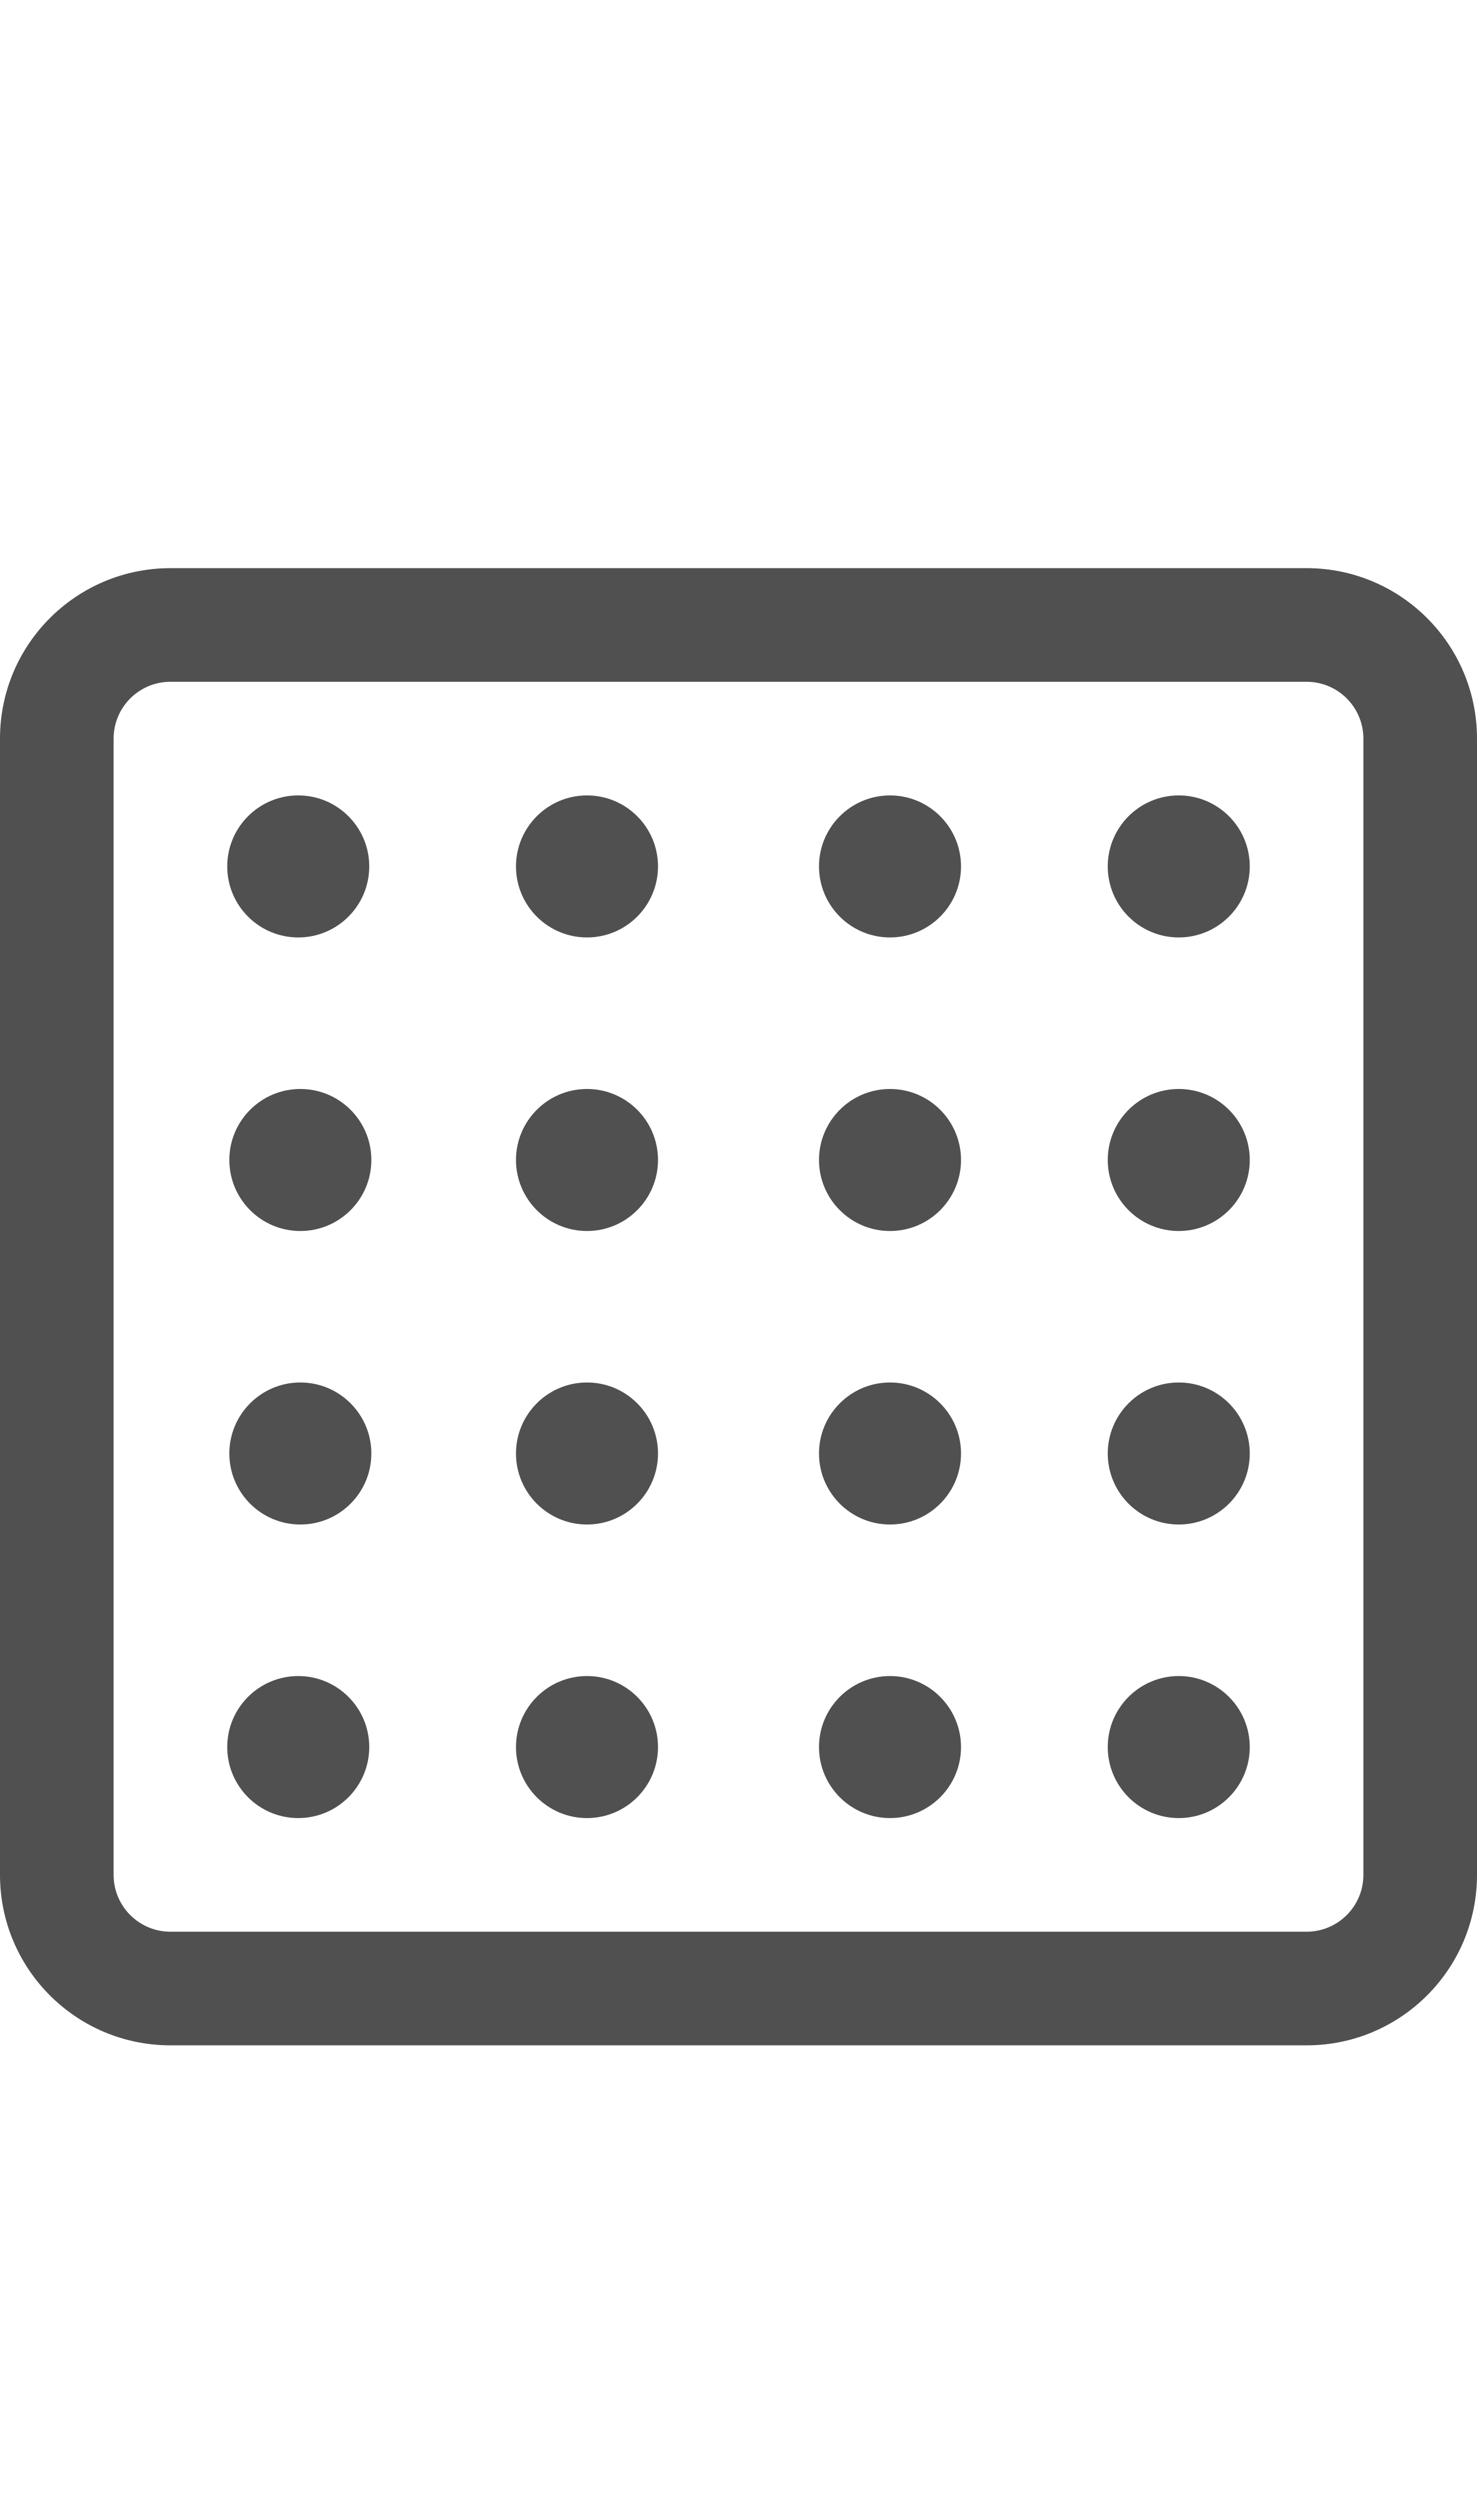 <?xml version="1.0" encoding="utf-8"?>
<!-- Generator: Adobe Illustrator 25.0.1, SVG Export Plug-In . SVG Version: 6.00 Build 0)  -->
<svg version="1.1" id="GiraDoorCommunicationKeylessInKeypad_x5F_44px"
	 xmlns="http://www.w3.org/2000/svg" xmlns:xlink="http://www.w3.org/1999/xlink" x="0px" y="0px"
	 viewBox="0 0 26 44" style="enable-background:new 0 0 26 44;" xml:space="preserve">
<style type="text/css">
	.st0{fill:#505050;}
</style>
<path class="st0" d="M23,10H3c-1.657,0-3,1.343-3,3v20c0,1.657,1.343,3,3,3h20c1.657,0,3-1.343,3-3V13C26,11.343,24.657,10,23,10z
	 M24,33c0,0.552-0.448,1-1,1H3c-0.552,0-1-0.448-1-1V13c0-0.552,0.448-1,1-1h20c0.552,0,1,0.448,1,1V33z M6.5,15.25
	c0,0.69-0.56,1.25-1.25,1.25S4,15.94,4,15.25S4.56,14,5.25,14S6.5,14.56,6.5,15.25z M11.583,15.25c0,0.69-0.56,1.25-1.25,1.25
	c-0.69,0-1.25-0.56-1.25-1.25S9.643,14,10.333,14C11.024,14,11.583,14.56,11.583,15.25z M16.917,15.25c0,0.69-0.56,1.25-1.25,1.25
	s-1.25-0.56-1.25-1.25s0.56-1.25,1.25-1.25S16.917,14.56,16.917,15.25z M22,15.25c0,0.69-0.56,1.25-1.25,1.25s-1.25-0.56-1.25-1.25
	S20.06,14,20.75,14S22,14.56,22,15.25z M6.537,20.417c0,0.69-0.56,1.25-1.25,1.25s-1.25-0.56-1.25-1.25c0-0.69,0.56-1.25,1.25-1.25
	S6.537,19.726,6.537,20.417z M11.583,20.417c0,0.69-0.56,1.25-1.25,1.25c-0.69,0-1.25-0.56-1.25-1.25c0-0.69,0.56-1.25,1.25-1.25
	C11.024,19.167,11.583,19.726,11.583,20.417z M16.917,20.417c0,0.69-0.56,1.25-1.25,1.25s-1.25-0.56-1.25-1.25
	c0-0.69,0.56-1.25,1.25-1.25S16.917,19.726,16.917,20.417z M22,20.417c0,0.69-0.56,1.25-1.25,1.25s-1.25-0.56-1.25-1.25
	c0-0.69,0.56-1.25,1.25-1.25S22,19.726,22,20.417z M6.537,25.583c0,0.69-0.56,1.25-1.25,1.25s-1.25-0.56-1.25-1.25
	c0-0.69,0.56-1.25,1.25-1.25S6.537,24.893,6.537,25.583z M11.583,25.583c0,0.69-0.56,1.25-1.25,1.25c-0.69,0-1.25-0.56-1.25-1.25
	c0-0.69,0.56-1.25,1.25-1.25C11.024,24.333,11.583,24.893,11.583,25.583z M16.917,25.583c0,0.69-0.56,1.25-1.25,1.25
	s-1.25-0.56-1.25-1.25c0-0.69,0.56-1.25,1.25-1.25S16.917,24.893,16.917,25.583z M22,25.583c0,0.69-0.56,1.25-1.25,1.25
	s-1.25-0.56-1.25-1.25c0-0.69,0.56-1.25,1.25-1.25S22,24.893,22,25.583z M6.5,30.75C6.5,31.44,5.94,32,5.25,32S4,31.44,4,30.75
	s0.56-1.25,1.25-1.25S6.5,30.06,6.5,30.75z M11.583,30.75c0,0.69-0.56,1.25-1.25,1.25c-0.69,0-1.25-0.56-1.25-1.25
	s0.56-1.25,1.25-1.25C11.024,29.5,11.583,30.06,11.583,30.75z M16.917,30.75c0,0.69-0.56,1.25-1.25,1.25s-1.25-0.56-1.25-1.25
	s0.56-1.25,1.25-1.25S16.917,30.06,16.917,30.75z M22,30.75c0,0.69-0.56,1.25-1.25,1.25s-1.25-0.56-1.25-1.25s0.56-1.25,1.25-1.25
	S22,30.06,22,30.75z"/>
</svg>

